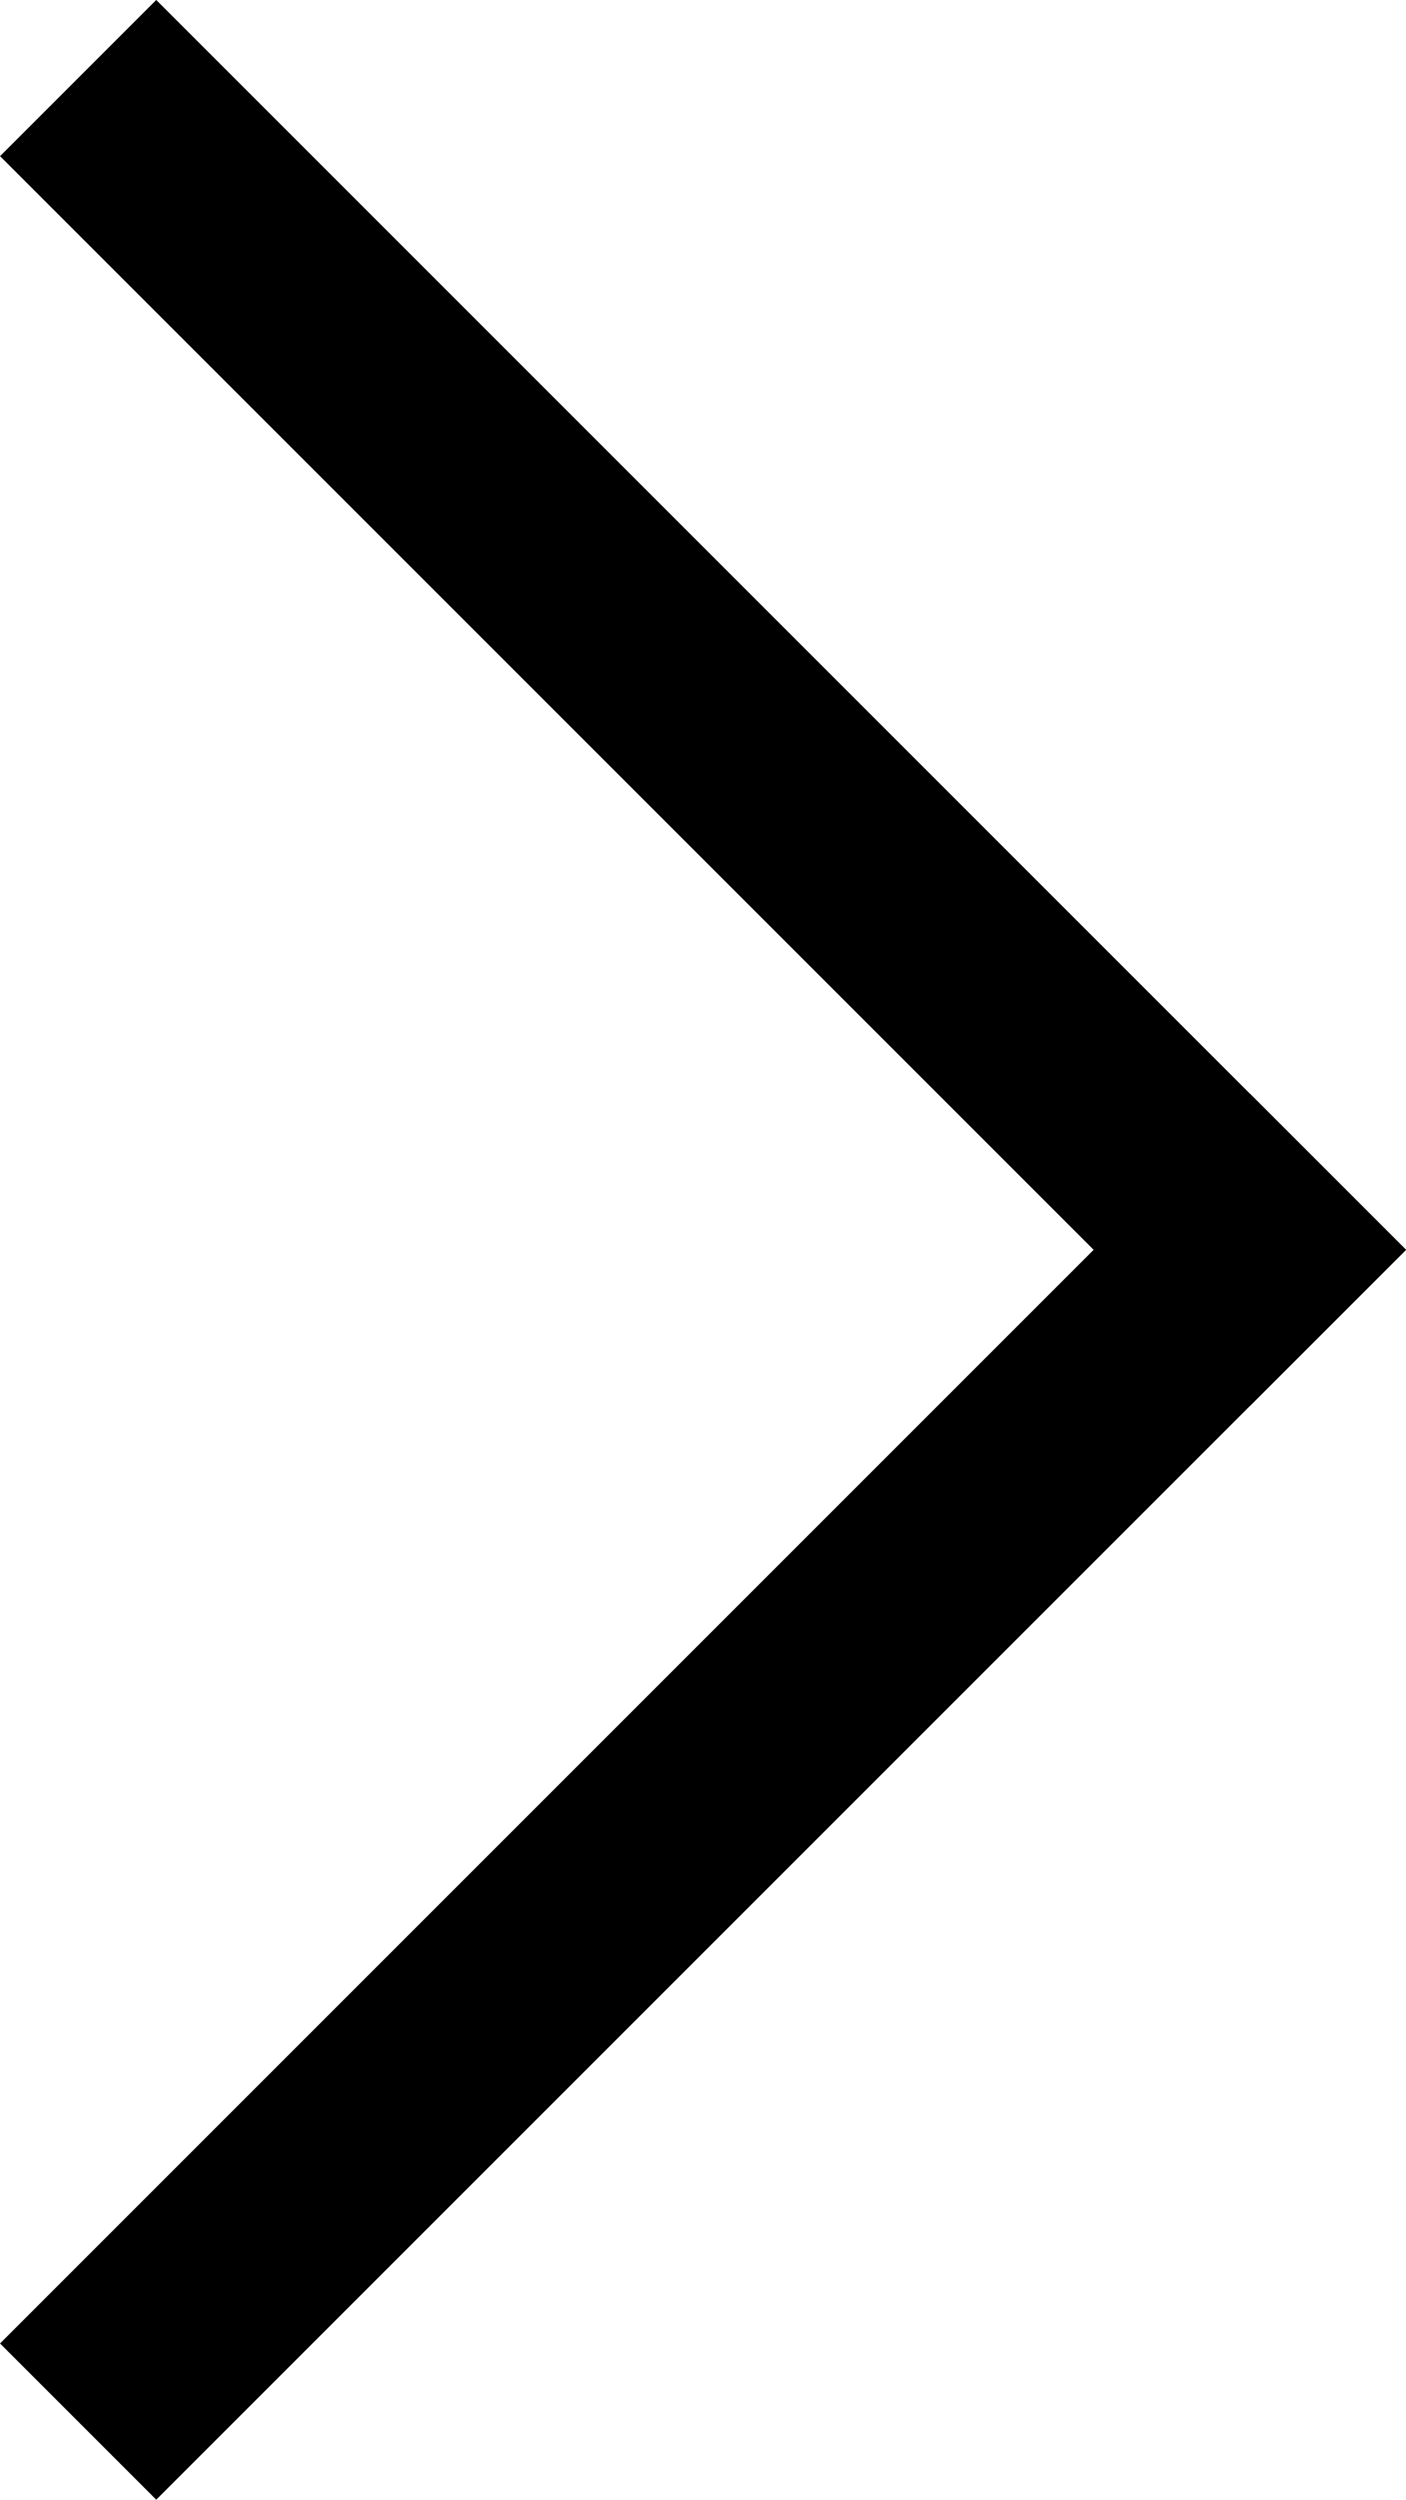 <svg xmlns="http://www.w3.org/2000/svg" viewBox="0 0 9.942 17.675">

  <g id="グループ_5" data-name="グループ 5" transform="translate(207.58 -1230.366) rotate(45)">
    <rect id="長方形_60" data-name="長方形 60" width="12.498" height="1.562" transform="translate(724 1016)" />
    <rect id="長方形_61" data-name="長方形 61" width="12.498" height="1.562" transform="translate(736.498 1016) rotate(90)" />
  </g>
</svg>
